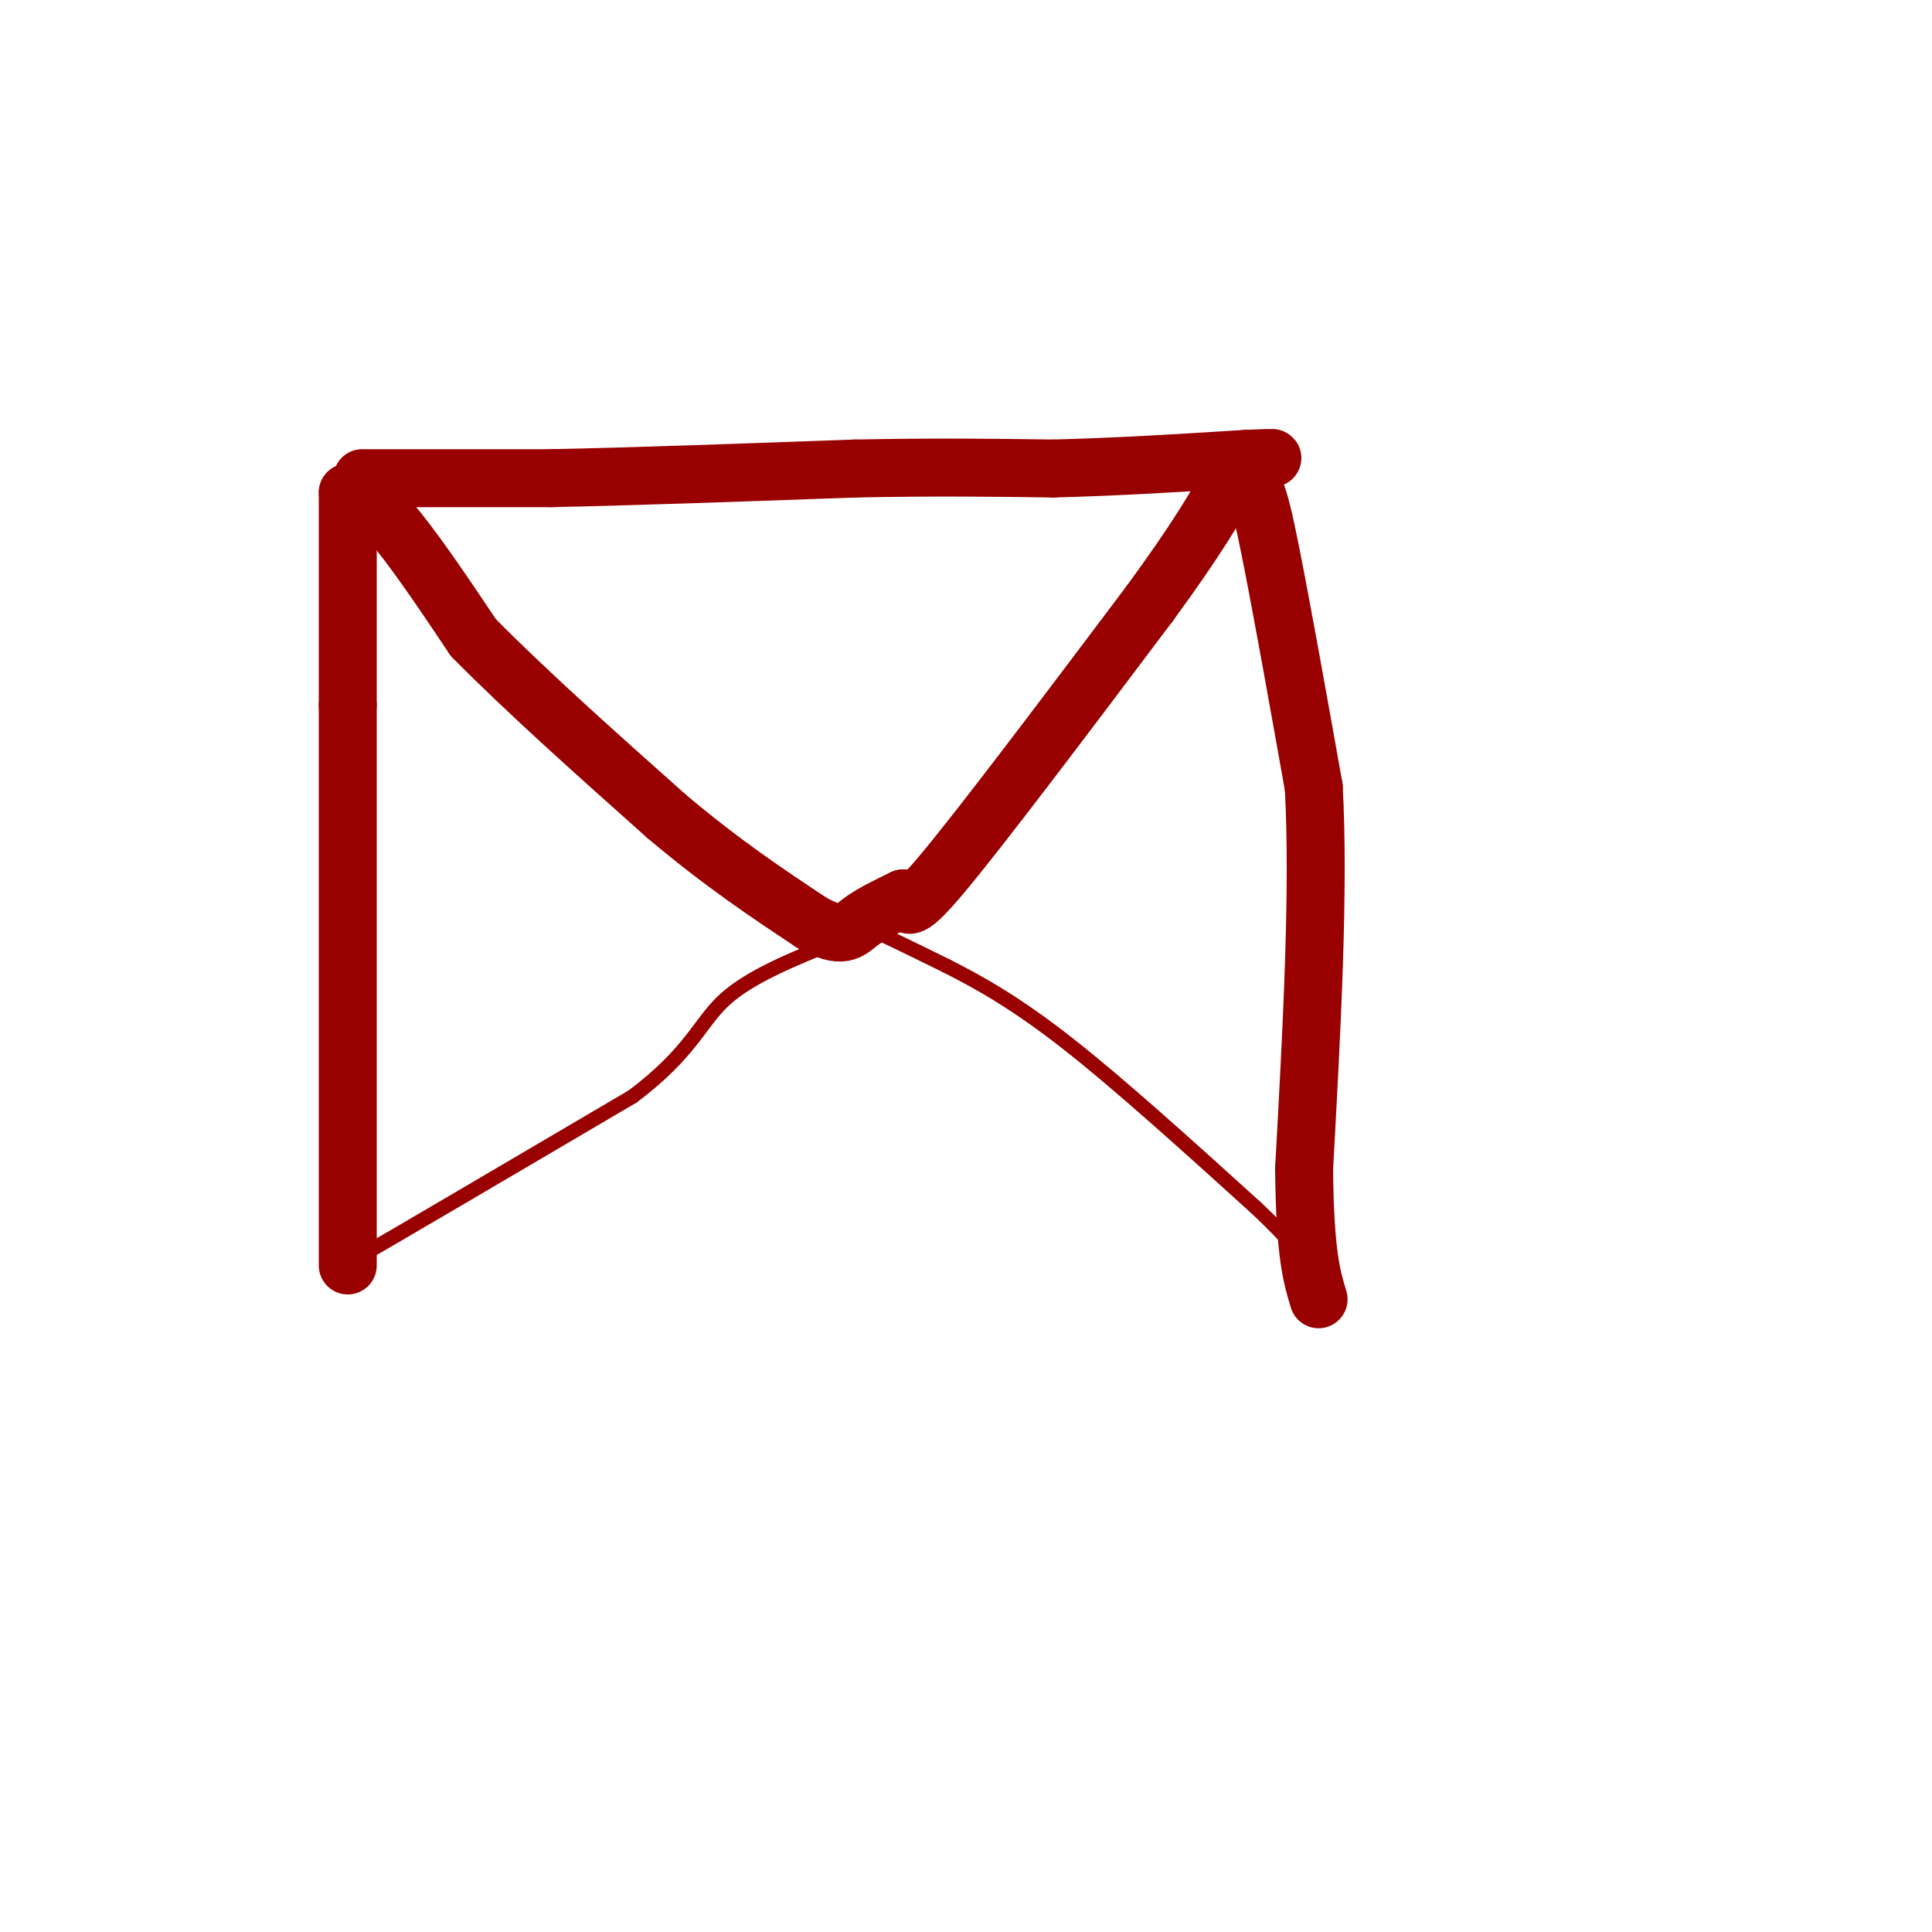 <svg viewBox='0 0 400 400' version='1.1' xmlns='http://www.w3.org/2000/svg' xmlns:xlink='http://www.w3.org/1999/xlink'><g fill='none' stroke='#990000' stroke-width='12' stroke-linecap='round' stroke-linejoin='round'><path d='M72,262c0.000,0.000 0.000,-116.000 0,-116'/><path d='M72,146c0.000,-26.667 0.000,-35.333 0,-44'/><path d='M72,102c4.333,-2.333 15.167,13.833 26,30'/><path d='M98,132c11.000,11.167 25.500,24.083 40,37'/><path d='M138,169c11.667,9.833 20.833,15.917 30,22'/><path d='M168,191c6.489,3.644 7.711,1.756 10,0c2.289,-1.756 5.644,-3.378 9,-5'/><path d='M187,186c1.267,0.600 -0.067,4.600 8,-5c8.067,-9.600 25.533,-32.800 43,-56'/><path d='M238,125c10.000,-13.667 13.500,-19.833 17,-26'/><path d='M255,99c4.022,-2.889 5.578,2.889 8,15c2.422,12.111 5.711,30.556 9,49'/><path d='M272,163c1.167,21.333 -0.417,50.167 -2,79'/><path d='M270,242c0.167,17.667 1.583,22.333 3,27'/><path d='M75,99c0.000,0.000 39.000,0.000 39,0'/><path d='M114,99c17.000,-0.333 40.000,-1.167 63,-2'/><path d='M177,97c17.333,-0.333 29.167,-0.167 41,0'/><path d='M218,97c13.500,-0.333 26.750,-1.167 40,-2'/><path d='M258,95c7.333,-0.333 5.667,-0.167 4,0'/></g>
<g fill='none' stroke='#990000' stroke-width='3' stroke-linecap='round' stroke-linejoin='round'><path d='M72,261c0.000,0.000 1.000,0.000 1,0'/><path d='M73,261c9.833,-5.667 33.917,-19.833 58,-34'/><path d='M131,227c12.222,-9.200 13.778,-15.200 19,-20c5.222,-4.800 14.111,-8.400 23,-12'/><path d='M173,195c3.622,-3.156 1.178,-5.044 4,-4c2.822,1.044 10.911,5.022 19,9'/><path d='M196,200c6.778,3.444 14.222,7.556 25,16c10.778,8.444 24.889,21.222 39,34'/><path d='M260,250c8.500,8.000 10.250,11.000 12,14'/></g>
</svg>